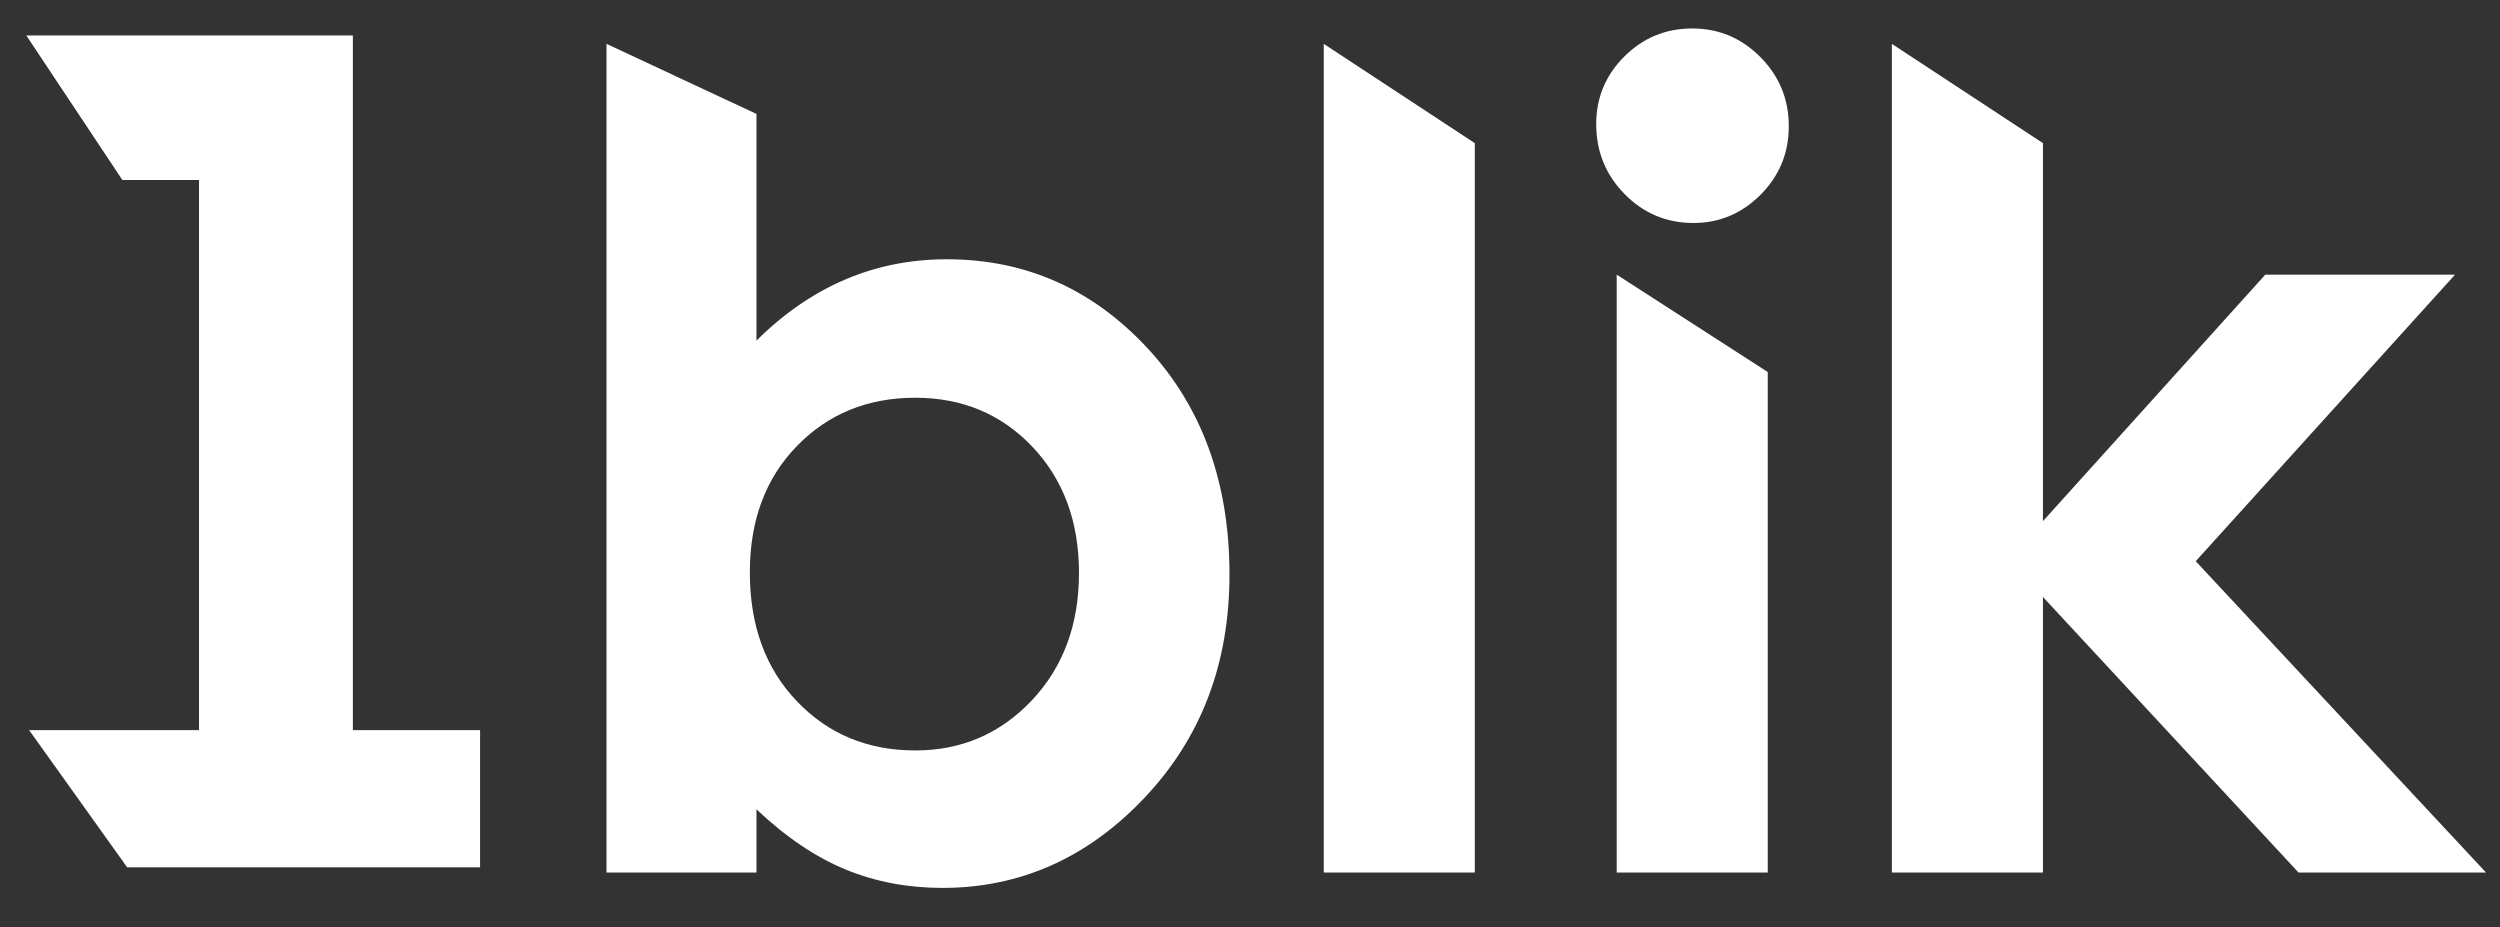 <svg width="62px" height="23px" viewBox="22 18 62 23" version="1.1" xmlns="http://www.w3.org/2000/svg" xmlns:xlink="http://www.w3.org/1999/xlink">
    <rect x="22" y="18" width="62" height="23" fill="#333333" stroke="none"/>
    <!-- Generator: Sketch 42 (36781) - http://www.bohemiancoding.com/sketch -->
    <desc>Created with Sketch.</desc>
    <defs></defs>
    <g id="Group" stroke="none" stroke-width="1" fill="none" fill-rule="evenodd" transform="translate(22, 18)">
        <path d="M22.699,9.864 C21.518,9.864 20.54,10.263 19.763,11.062 C18.985,11.862 18.596,12.907 18.596,14.196 C18.596,15.514 18.985,16.579 19.763,17.391 C20.54,18.205 21.519,18.611 22.699,18.611 C23.842,18.611 24.805,18.198 25.587,17.372 C26.368,16.544 26.759,15.491 26.759,14.21 C26.759,12.939 26.375,11.896 25.607,11.084 C24.839,10.272 23.869,9.864 22.699,9.864 L22.699,9.864 Z M18.76,2.825 L18.76,8.447 C19.437,7.775 20.168,7.271 20.956,6.934 C21.742,6.598 22.583,6.43 23.48,6.43 C25.429,6.43 27.084,7.161 28.447,8.623 C29.809,10.086 30.491,11.962 30.491,14.252 C30.491,16.459 29.786,18.306 28.378,19.791 C26.97,21.277 25.3,22.02 23.37,22.02 C22.51,22.02 21.71,21.868 20.969,21.563 C20.229,21.258 19.492,20.762 18.76,20.071 L18.76,21.638 L15.041,21.638 L15.041,1.088 L18.76,2.825 Z" id="Shape" fill="#FFFFFF" fill-rule="nonzero"></path>
        <polygon id="Shape" fill="#FFFFFF" fill-rule="nonzero" points="32.829 21.638 36.575 21.638 36.575 3.55 32.829 1.088"></polygon>
        <polygon id="Shape" fill="#FFFFFF" fill-rule="nonzero" points="46.918 21.638 50.665 21.638 50.665 14.805 57.003 21.638 61.653 21.638 54.454 13.918 60.885 6.811 56.18 6.811 50.665 12.924 50.665 3.55 46.918 1.088"></polygon>
        <polygon id="Shape" fill="#FFFFFF" fill-rule="nonzero" points="0.653 0.88 3.035 4.464 4.936 4.464 4.936 18.108 0.723 18.108 3.154 21.51 11.906 21.51 11.906 18.108 8.751 18.108 8.751 0.88"></polygon>
        <polygon id="Shape" fill="#FFFFFF" fill-rule="nonzero" points="40.094 21.638 43.84 21.638 43.84 9.226 40.094 6.811"></polygon>
        <path d="M41.967,0.706 C42.624,0.706 43.187,0.942 43.656,1.414 C44.126,1.887 44.362,2.46 44.362,3.131 C44.362,3.795 44.129,4.36 43.663,4.828 C43.198,5.295 42.642,5.53 41.995,5.53 C41.329,5.53 40.761,5.291 40.291,4.814 C39.822,4.337 39.586,3.758 39.586,3.077 C39.586,2.423 39.819,1.864 40.284,1.401 C40.749,0.938 41.31,0.706 41.967,0.706" id="Shape" fill="#FFFFFF" fill-rule="nonzero"></path>
    </g>
</svg>